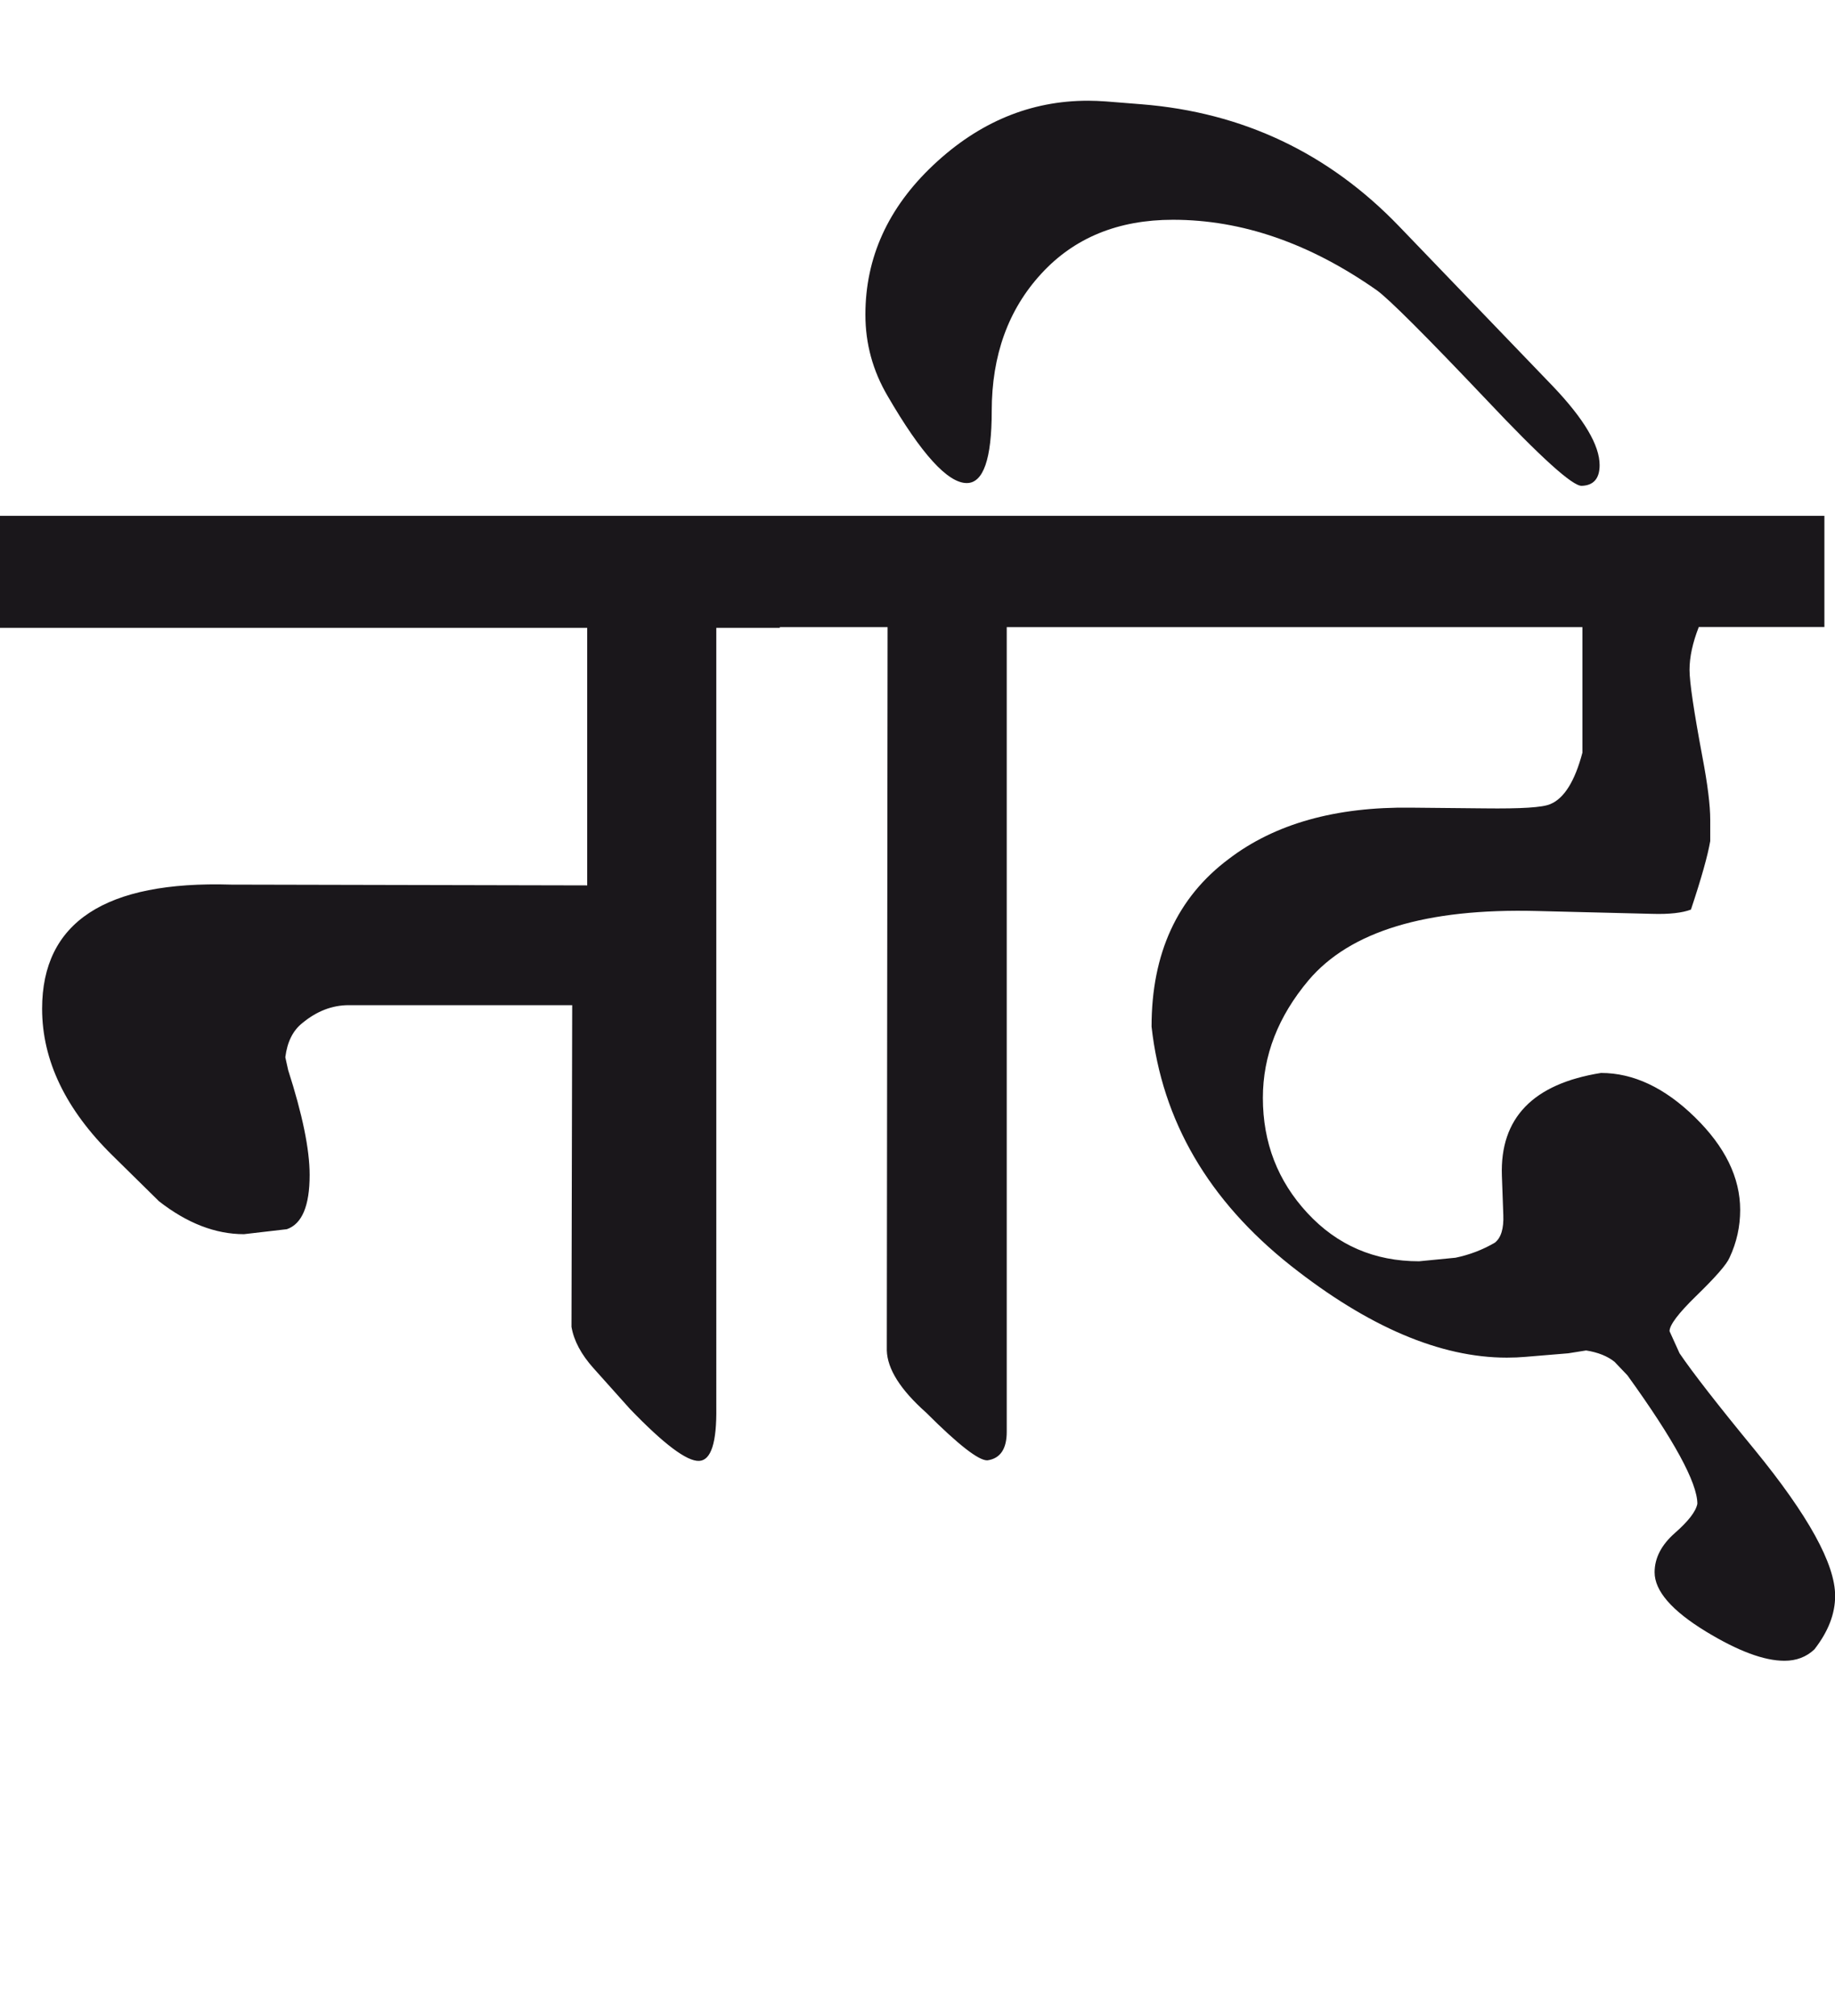 <?xml version="1.0" encoding="utf-8"?>
<!-- Generator: Adobe Illustrator 15.0.2, SVG Export Plug-In . SVG Version: 6.00 Build 0)  -->
<!DOCTYPE svg PUBLIC "-//W3C//DTD SVG 1.1//EN" "http://www.w3.org/Graphics/SVG/1.1/DTD/svg11.dtd">
<svg version="1.1" id="Ebene_1" xmlns="http://www.w3.org/2000/svg" xmlns:xlink="http://www.w3.org/1999/xlink" x="0px" y="0px"
	 width="25.797px" height="28.35px" viewBox="0 0 25.797 28.35" enable-background="new 0 0 25.797 28.35" xml:space="preserve">
<path fill="#1A171B" d="M25.646,7.253h-9.989v1.565h6.589v1.765c-0.106,0.401-0.257,0.643-0.451,0.723
	c-0.107,0.048-0.414,0.066-0.923,0.06l-1.033-0.01c-1.062-0.014-1.919,0.227-2.567,0.723c-0.722,0.541-1.083,1.327-1.083,2.356
	c0.147,1.324,0.8,2.443,1.956,3.36c1.091,0.862,2.104,1.294,3.039,1.294c0.094,0,0.181-0.004,0.261-0.011l0.602-0.05l0.251-0.04
	c0.166,0.026,0.301,0.08,0.4,0.16l0.181,0.19c0.656,0.909,0.983,1.511,0.983,1.806c-0.021,0.108-0.125,0.243-0.316,0.411
	c-0.19,0.167-0.285,0.352-0.285,0.552c0,0.261,0.24,0.539,0.722,0.833c0.449,0.273,0.815,0.411,1.104,0.411
	c0.167,0,0.309-0.054,0.421-0.161c0.193-0.248,0.291-0.497,0.291-0.752c0-0.449-0.379-1.133-1.133-2.056
	c-0.522-0.635-0.873-1.087-1.054-1.354l-0.141-0.311c0-0.087,0.124-0.251,0.371-0.492c0.275-0.267,0.432-0.447,0.472-0.541
	c0.101-0.215,0.15-0.438,0.15-0.672c0-0.455-0.213-0.89-0.637-1.304c-0.424-0.415-0.865-0.622-1.319-0.622
	c-0.956,0.152-1.422,0.634-1.394,1.444l0.02,0.552c0.008,0.192-0.032,0.324-0.12,0.391c-0.173,0.101-0.358,0.171-0.552,0.211
	l-0.512,0.05c-0.629,0-1.15-0.226-1.569-0.677c-0.418-0.451-0.627-0.99-0.627-1.62c0-0.596,0.215-1.146,0.642-1.654
	c0.582-0.688,1.651-1.014,3.21-0.974l1.615,0.04c0.248,0.008,0.431-0.014,0.551-0.06c0.147-0.441,0.237-0.763,0.271-0.963v-0.301
	c0-0.201-0.036-0.494-0.11-0.883c-0.12-0.642-0.181-1.05-0.181-1.224c0-0.181,0.044-0.381,0.13-0.602h1.766V7.253z M15.657,7.253
	h-4.694v1.565h1.515l-0.011,10.17c0.008,0.261,0.191,0.552,0.552,0.873c0.455,0.455,0.742,0.678,0.863,0.672
	c0.181-0.026,0.271-0.161,0.271-0.401V8.818h1.505V7.253z M19.669,3.182c-0.99-1.029-2.196-1.602-3.621-1.716l-0.501-0.04
	c-0.087-0.006-0.171-0.01-0.251-0.01c-0.809,0-1.532,0.3-2.172,0.902s-0.958,1.304-0.958,2.106c0,0.409,0.104,0.789,0.312,1.143
	c0.474,0.817,0.846,1.225,1.113,1.225c0.233,0,0.351-0.337,0.351-1.013c0-0.782,0.232-1.426,0.697-1.931
	c0.464-0.506,1.082-0.758,1.851-0.758c0.971,0,1.926,0.331,2.868,0.993c0.174,0.127,0.687,0.64,1.535,1.534
	c0.769,0.816,1.216,1.22,1.344,1.214c0.167-0.006,0.251-0.104,0.251-0.291c0-0.28-0.219-0.648-0.652-1.104L19.669,3.182z
	 M10.963,7.253H0v1.575h8.255v3.621L3.25,12.438c-1.772-0.054-2.658,0.529-2.658,1.745c0,0.729,0.332,1.418,0.992,2.066l0.652,0.642
	c0.395,0.308,0.792,0.462,1.194,0.462l0.603-0.07c0.213-0.074,0.32-0.328,0.32-0.763c0-0.36-0.102-0.853-0.302-1.474l-0.04-0.181
	c0.027-0.215,0.106-0.375,0.24-0.481c0.202-0.167,0.419-0.251,0.652-0.251h3.141l-0.01,4.523c0.033,0.194,0.136,0.388,0.31,0.582
	l0.511,0.571c0.476,0.495,0.801,0.74,0.974,0.732c0.167-0.008,0.248-0.257,0.241-0.752V8.828h0.893V7.253z"/>
<rect y="1.416" fill="none" width="25.797" height="21.936"/>
</svg>
